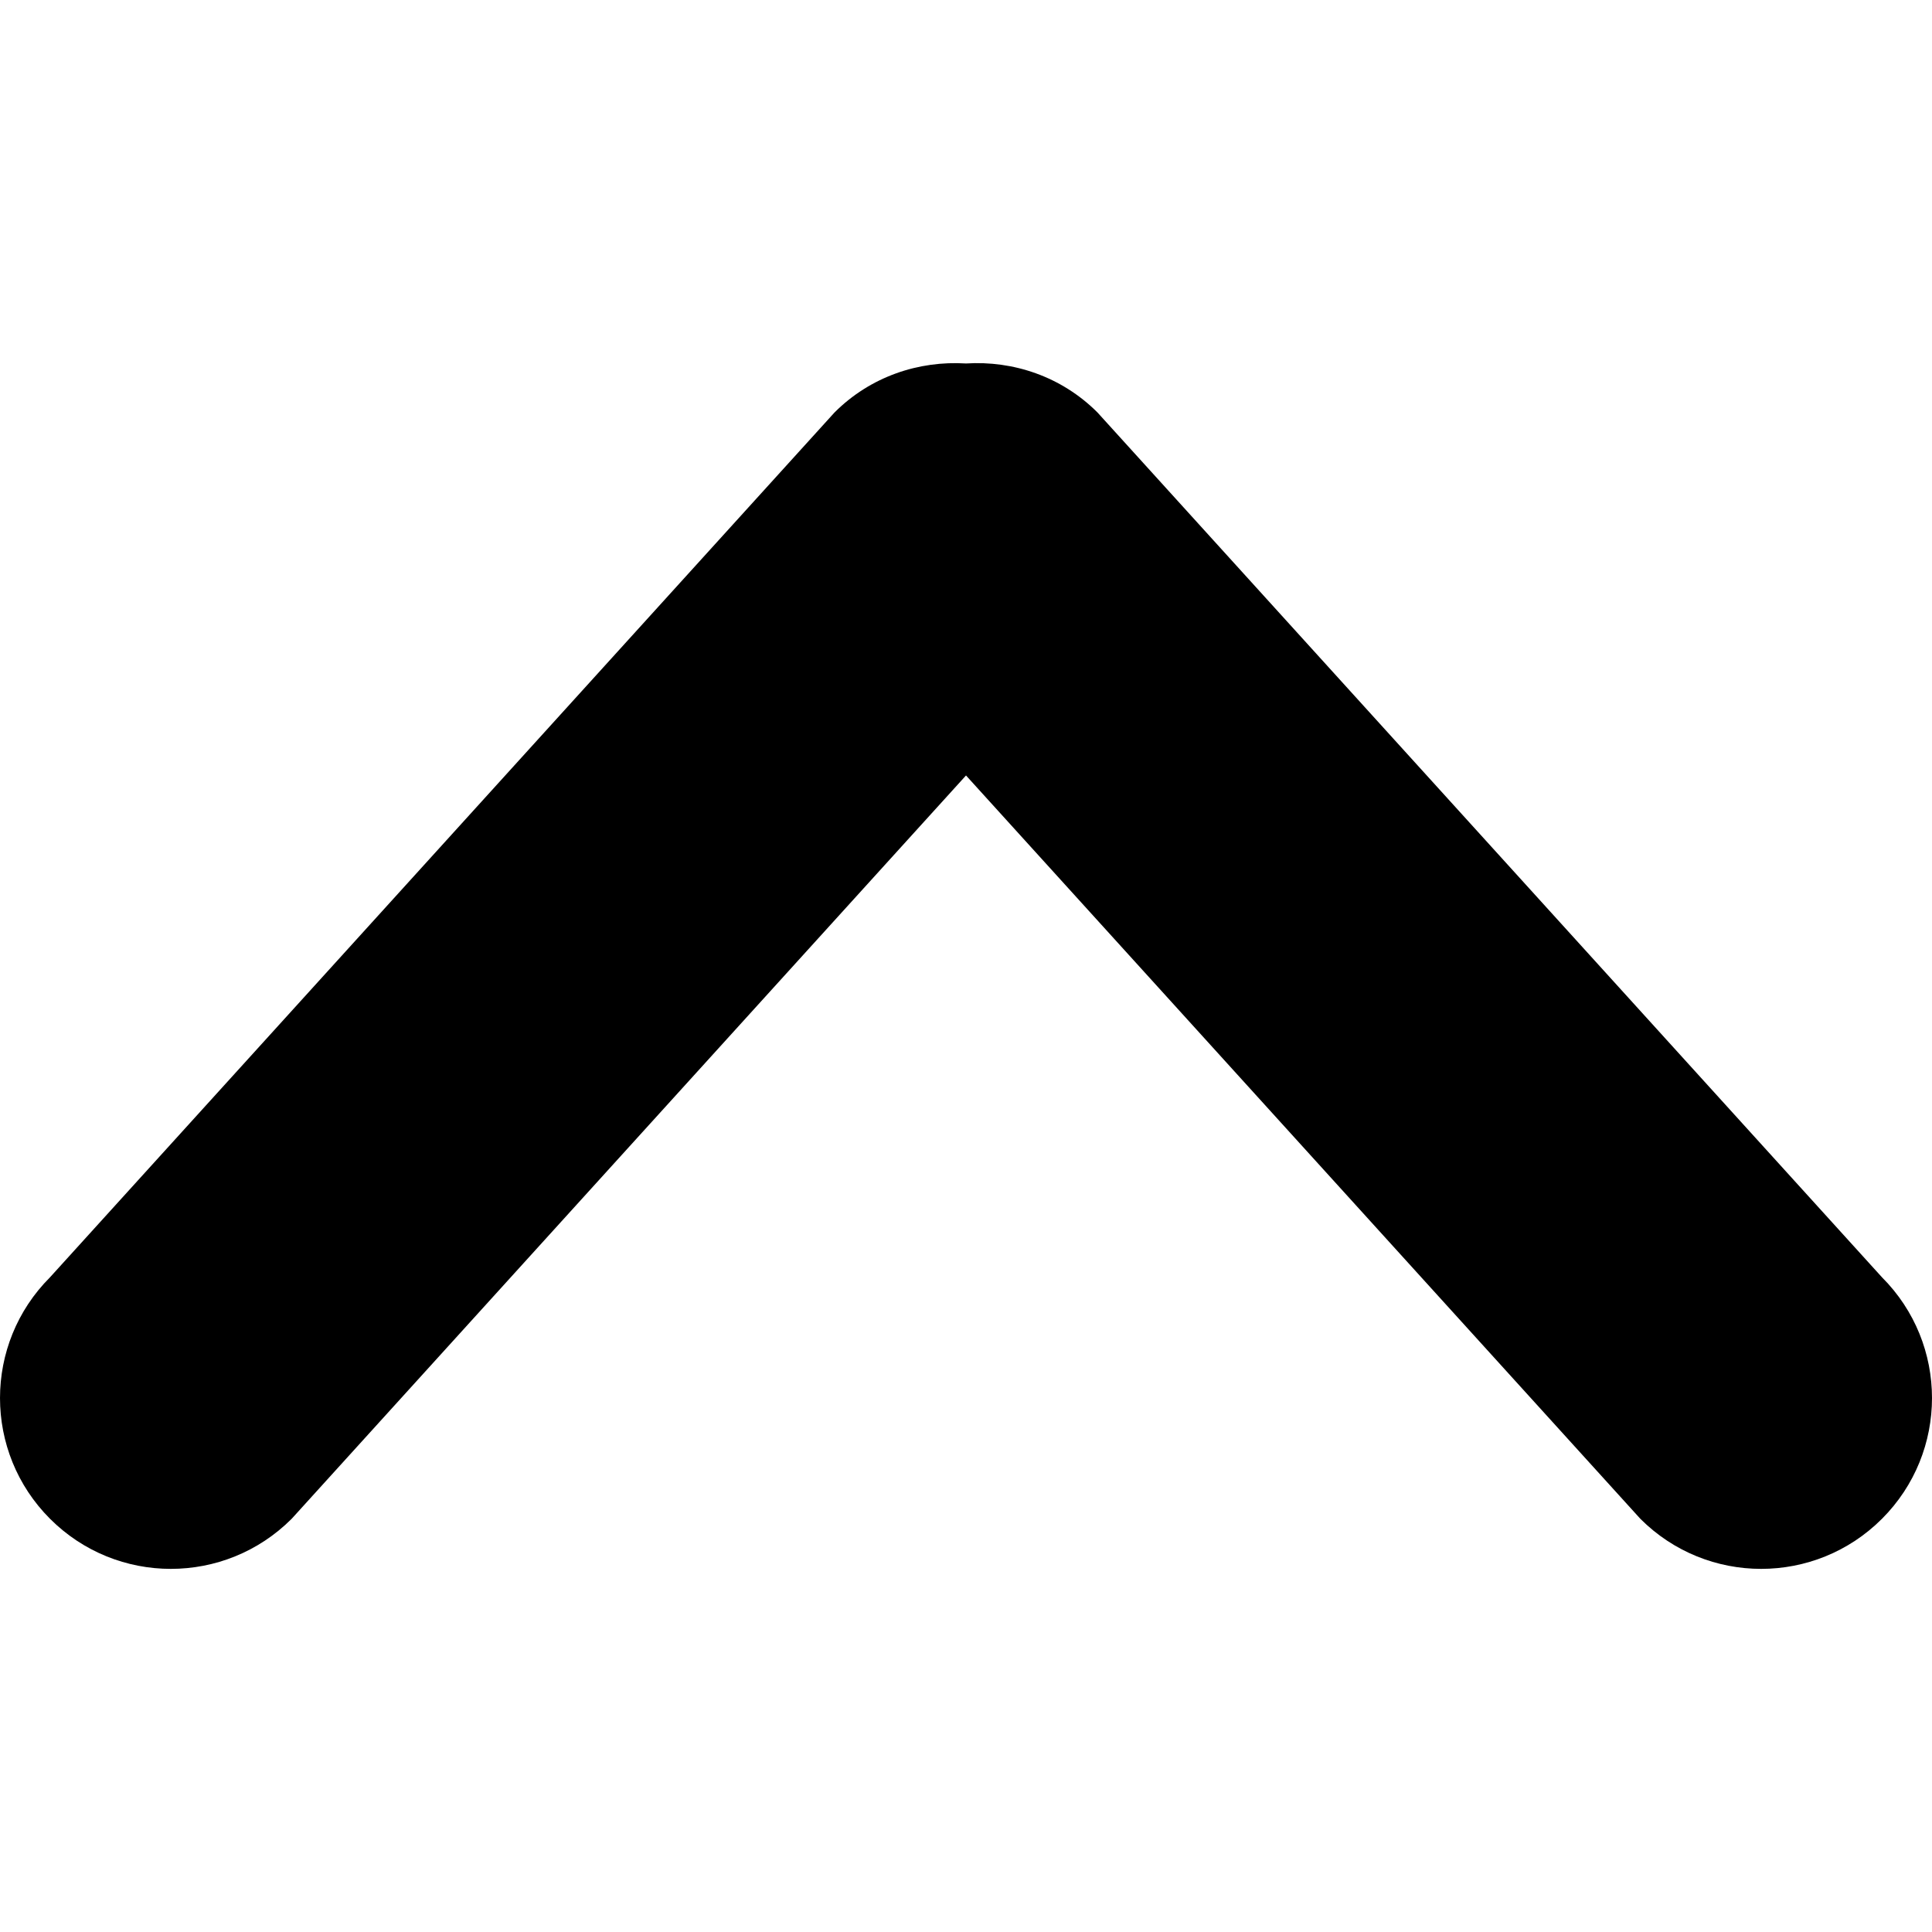 <?xml version="1.0"?>
<svg xmlns="http://www.w3.org/2000/svg" xmlns:xlink="http://www.w3.org/1999/xlink" version="1.1" id="Capa_1" x="0px" y="0px" width="20px" height="20px" viewBox="0 0 792.049 792.049" style="enable-background:new 0 0 792.049 792.049;" xml:space="preserve"><g transform="matrix(-1.83697e-16 -1 1 -1.83697e-16 0 792.049)"><script xmlns="" id="tinyhippos-injected" class="active-path" style=""/><g>
	<g id="_x38__35_">
		<g>
			<path d="M622.955,342.127L268.424,20.521c-27.36-27.36-71.677-27.36-99.037,0c-27.36,27.36-27.36,71.676,0,99.037     l304.749,276.468L169.387,672.492c-27.36,27.359-27.36,71.676,0,99.036s71.677,27.36,99.037,0l354.531-321.606     c14.783-14.783,21.302-34.538,20.084-53.897C644.225,376.665,637.738,356.911,622.955,342.127z" data-original="#000000" class="active-path" fill="#000000"/>
		</g>
	</g>
</g></g> </svg>
